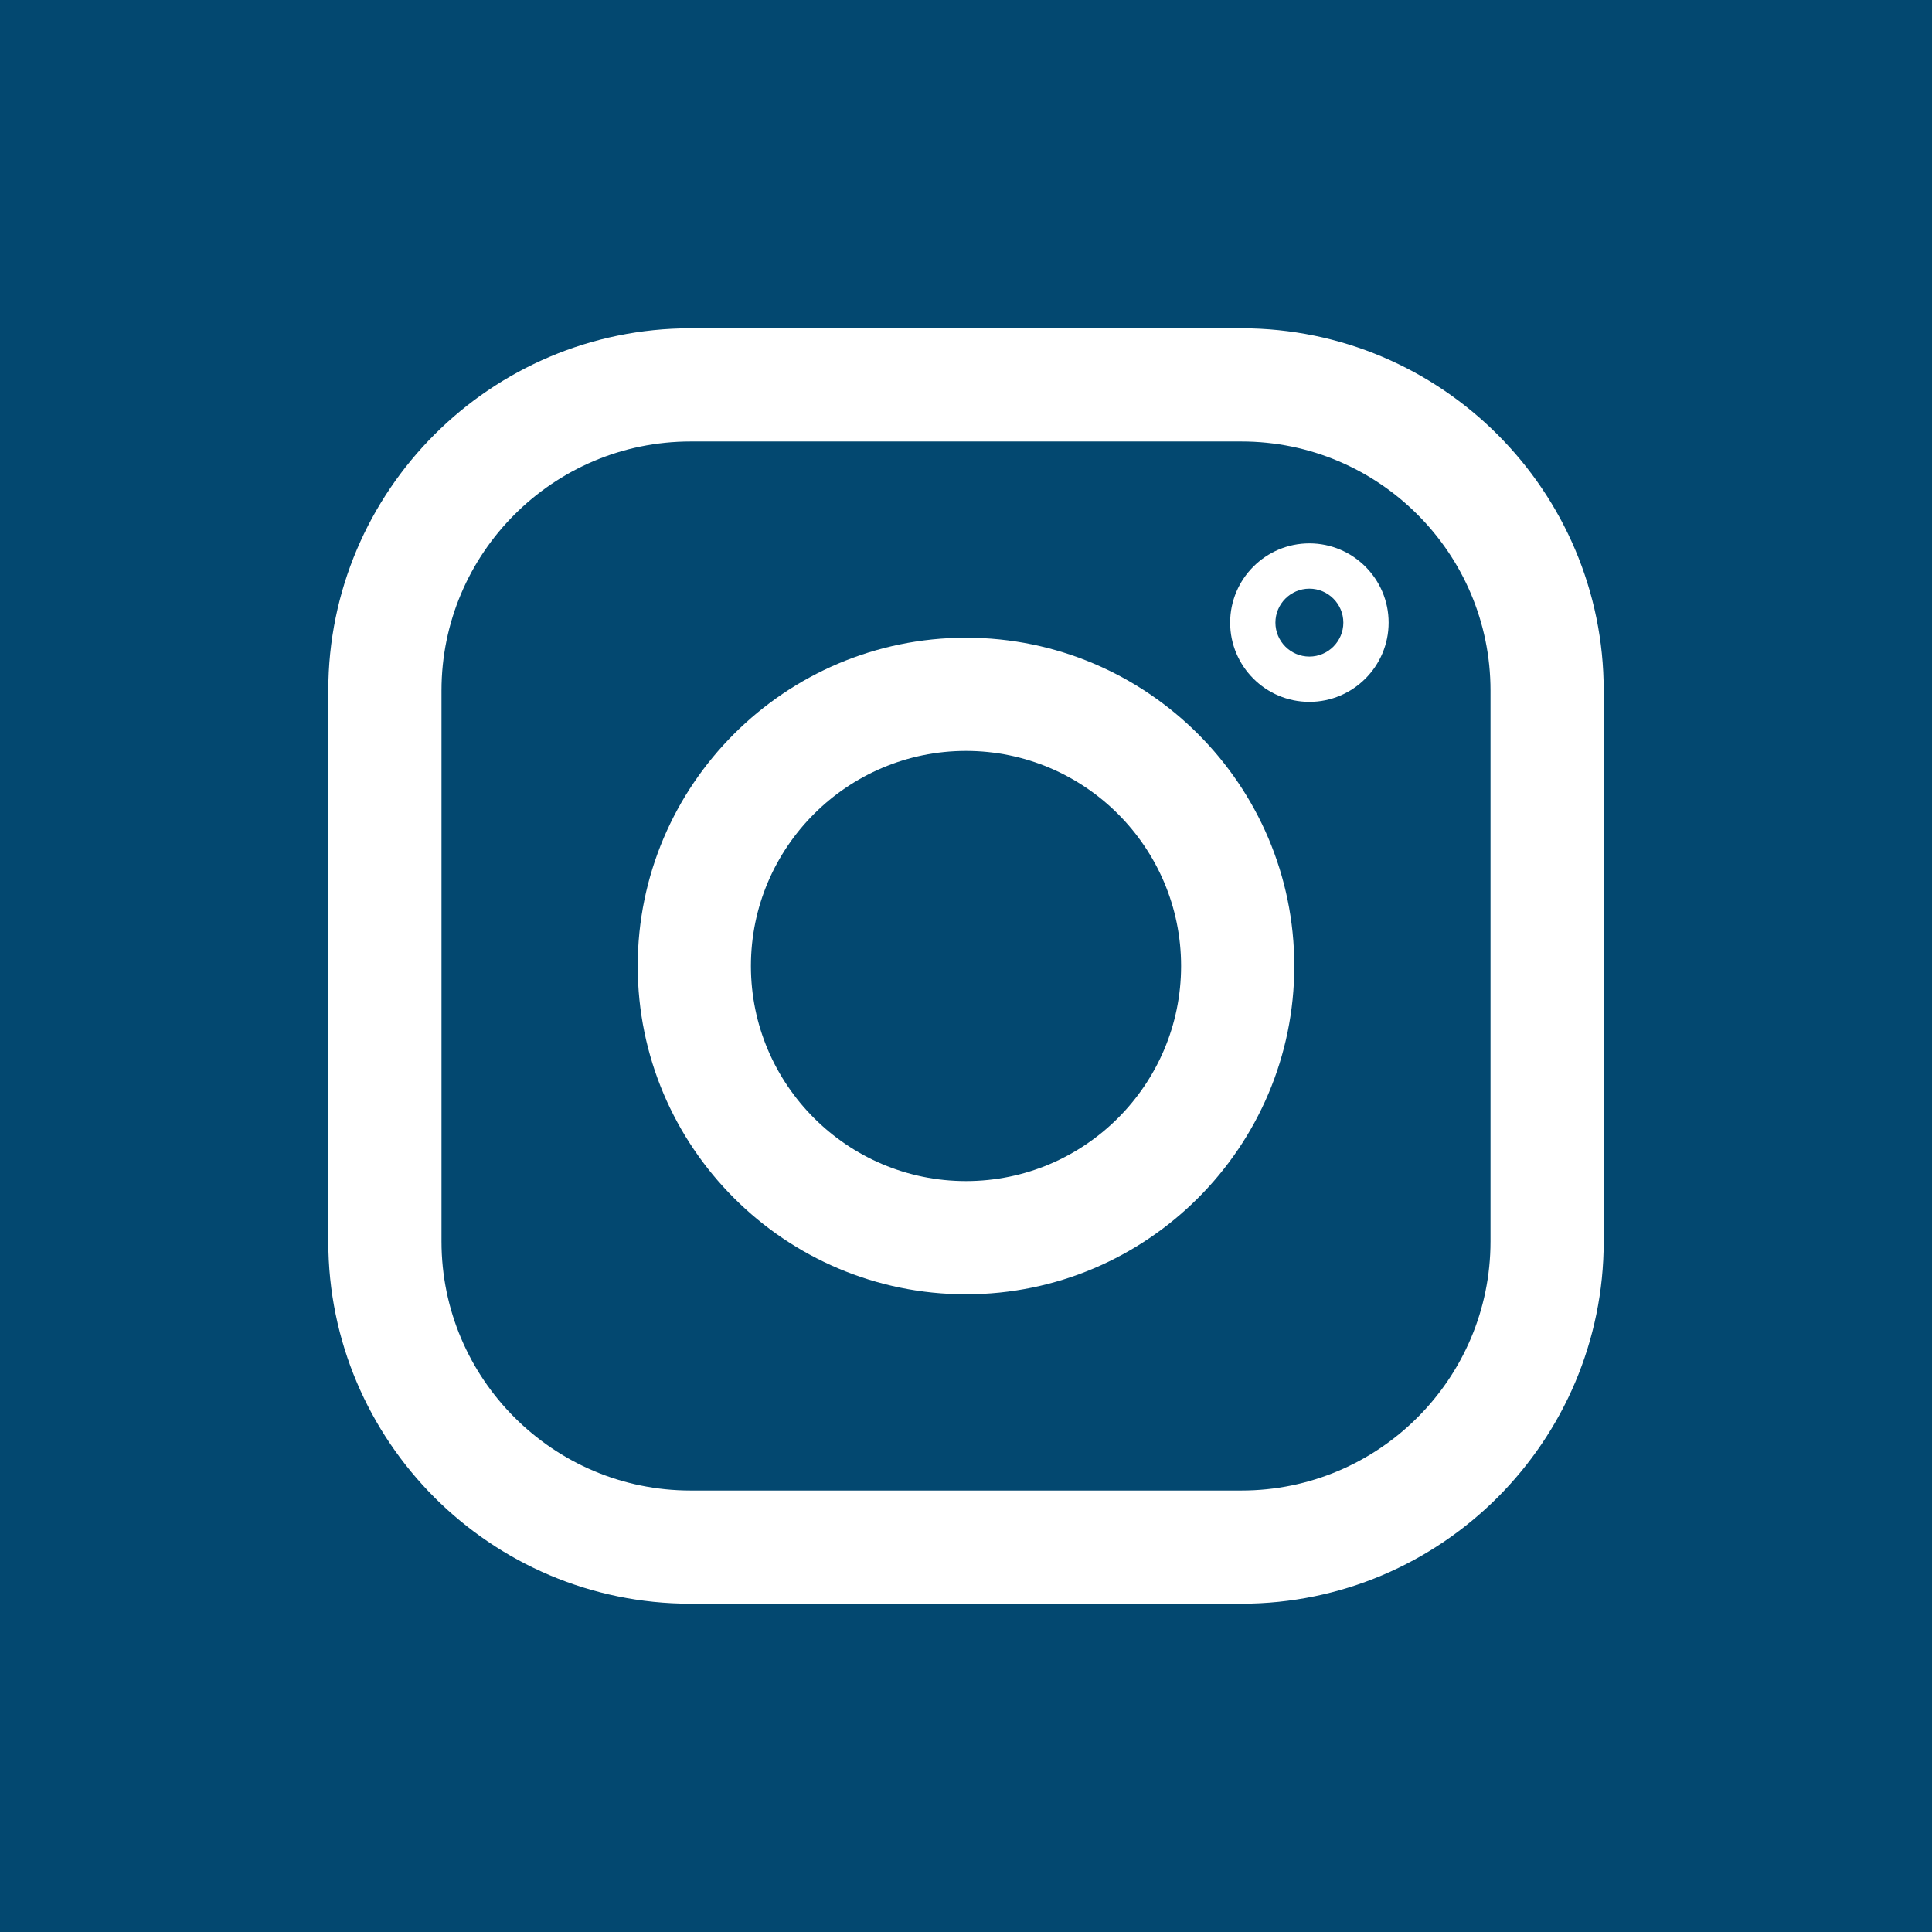 <?xml version="1.0" encoding="utf-8"?>
<svg xmlns="http://www.w3.org/2000/svg" xmlns:xlink="http://www.w3.org/1999/xlink" version="1.1" id="Ebene_1" x="0px" y="0px" viewBox="0 0 512 512" style="enable-background:new 0 0 512 512;" xml:space="preserve" width="50" height="50">
<style type="text/css">
	.st0{fill:#034870;}
	.st1{fill:#FFFFFF;}
</style>
<g>
	<path id="b_00000031915985180625673140000012946838573079609996_" class="st0" d="M0,0h512v512H0"/>
</g>
<g>
	<g>
		<path class="st1" d="M329,425H183c-52.93,0-96-43.07-96-96V183c0-52.93,43.07-96,96-96h146c52.93,0,96,43.07,96,96v146    C425,381.93,381.93,425,329,425z M183,117c-36.39,0-66,29.61-66,66v146c0,36.39,29.61,66,66,66h146c36.39,0,66-29.61,66-66V183    c0-36.39-29.61-66-66-66H183z"/>
	</g>
	<g>
		<path class="st1" d="M256,343c-47.97,0-87-39.03-87-87s39.03-87,87-87s87,39.03,87,87S303.97,343,256,343z M256,199    c-31.43,0-57,25.57-57,57s25.57,57,57,57s57-25.57,57-57S287.43,199,256,199z"/>
	</g>
	<g>
		<path class="st1" d="M347,186c-11.58,0-21-9.42-21-21s9.42-21,21-21s21,9.42,21,21S358.58,186,347,186z M347,156    c-4.96,0-9,4.04-9,9s4.04,9,9,9s9-4.04,9-9S351.96,156,347,156z"/>
	</g>
</g>
</svg>
